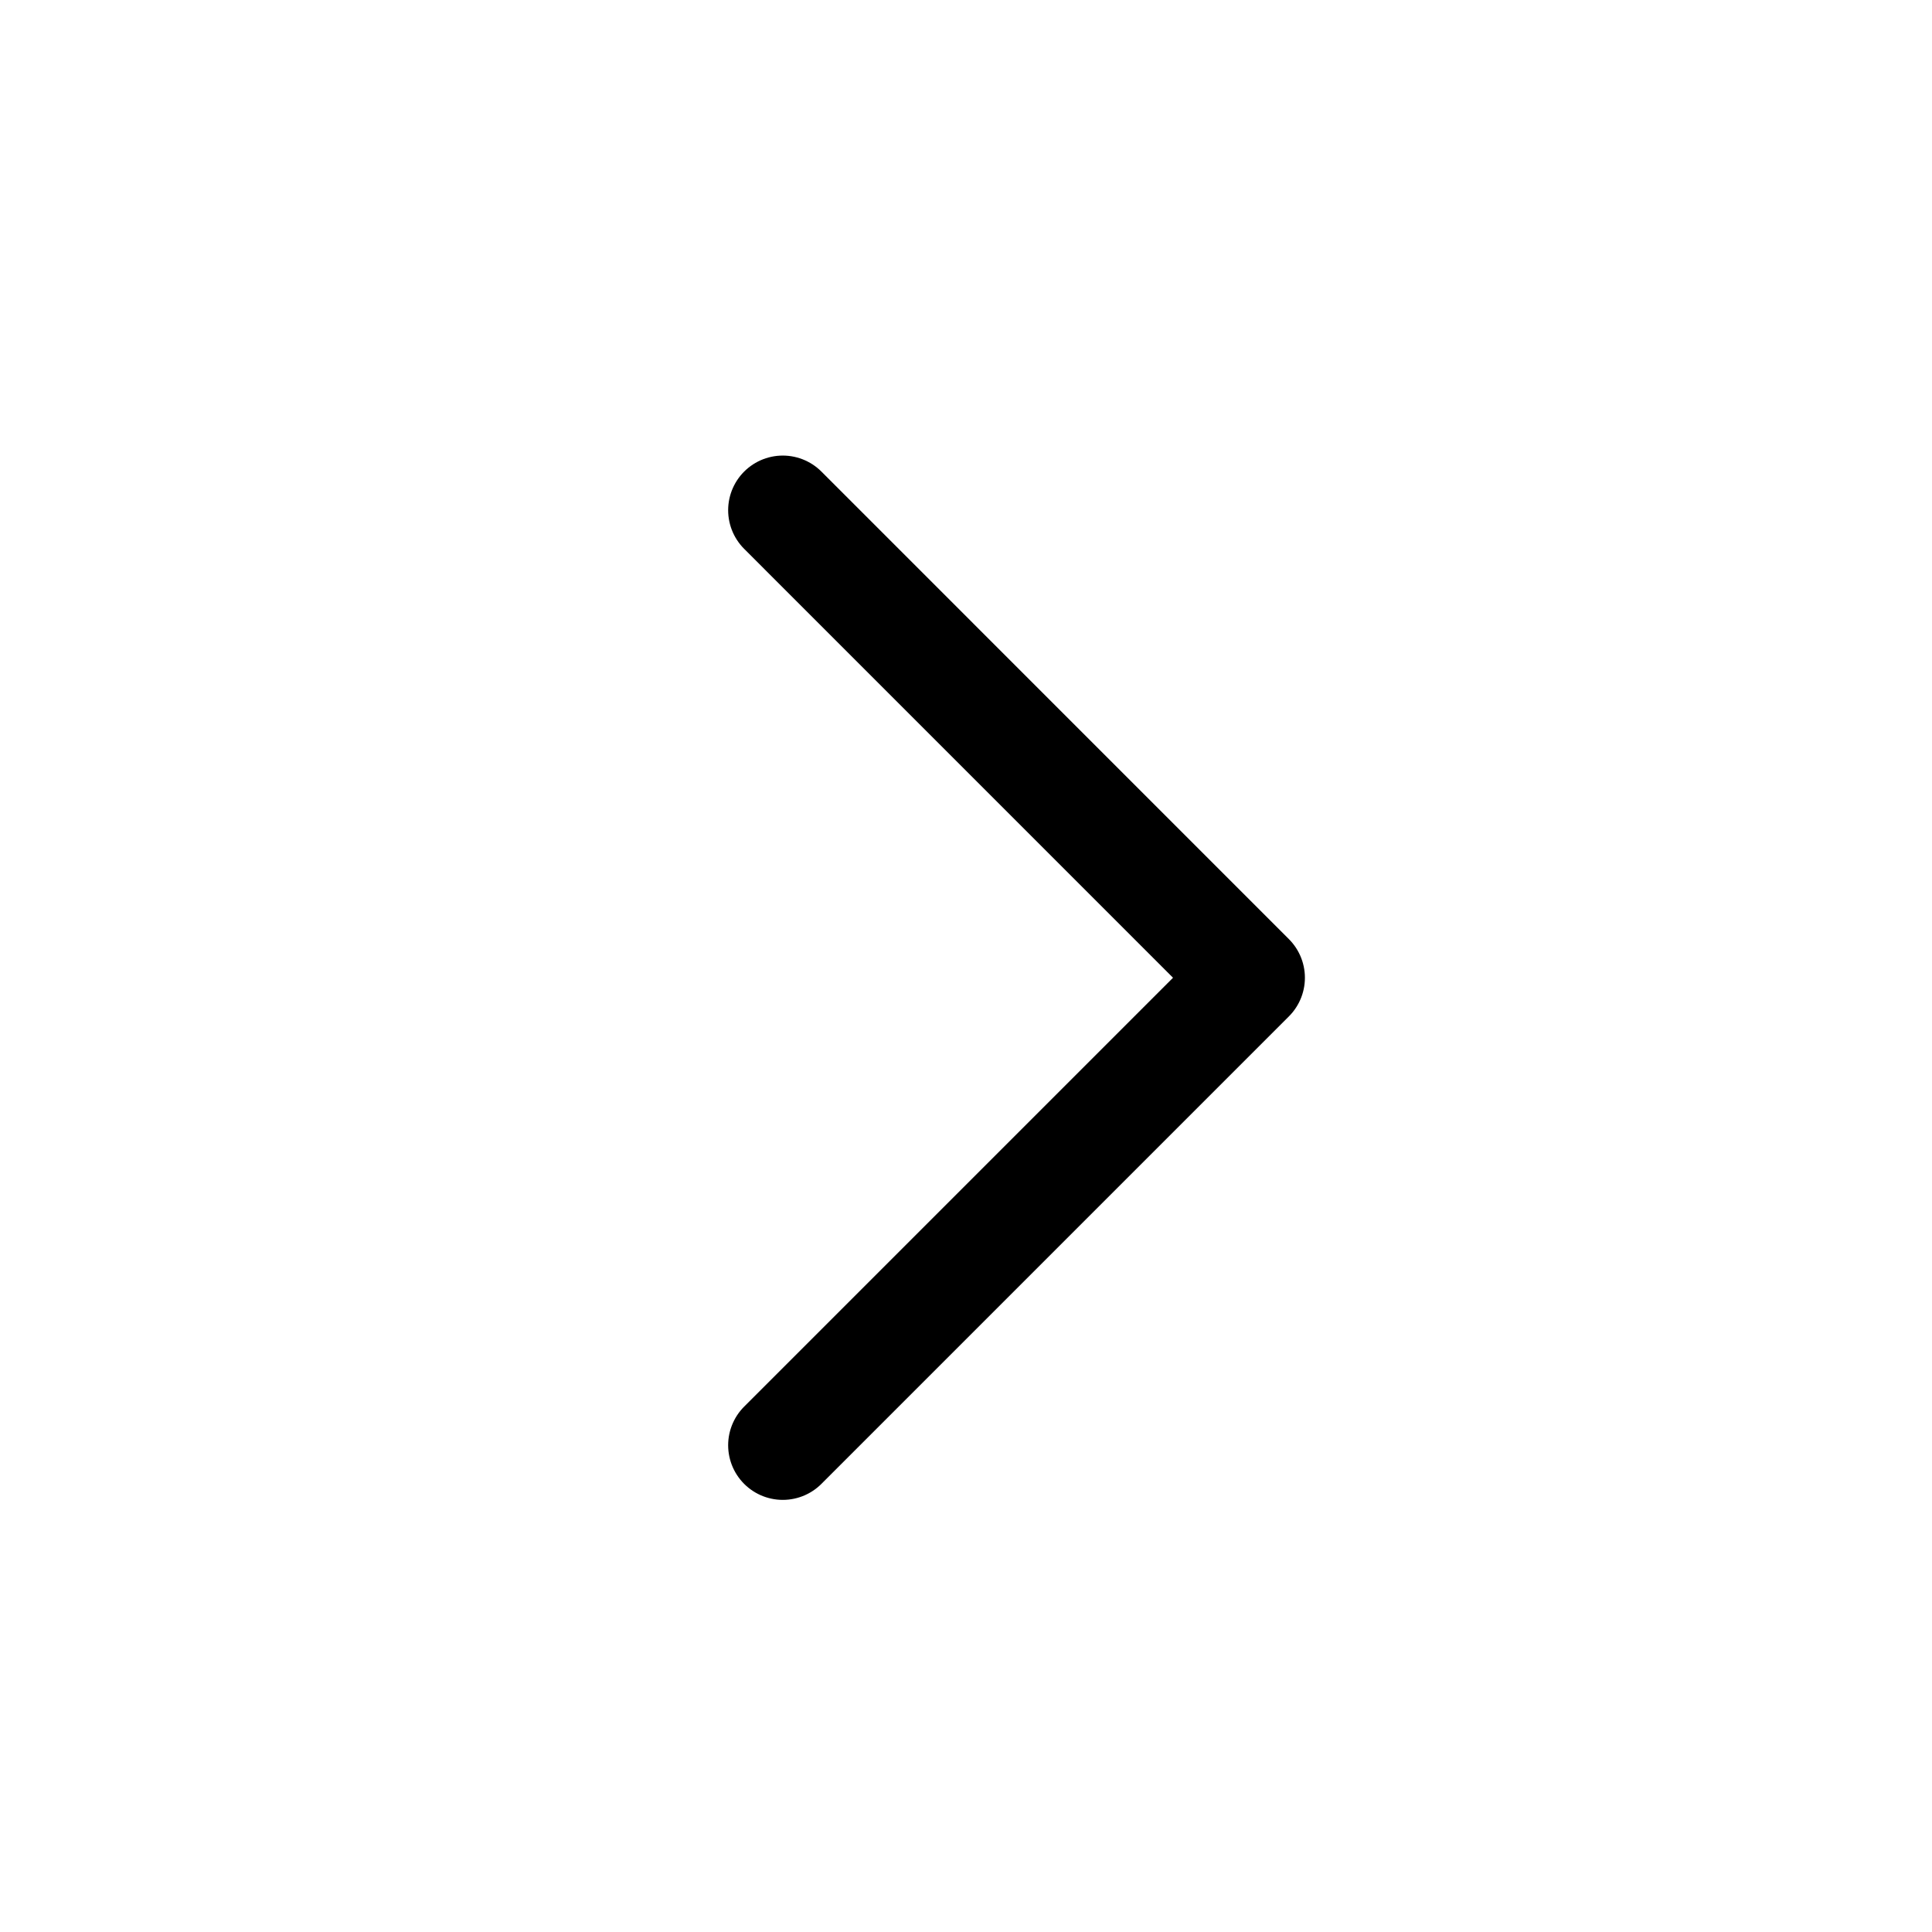 <svg width="36" height="36" viewBox="0 0 36 36" fill="none" xmlns="http://www.w3.org/2000/svg">
<g id="arrow_back">
<path id="Vector 1" d="M14.586 9.507L23.297 18.219L14.586 26.93" stroke="black" stroke-width="2.036" stroke-linecap="round" stroke-linejoin="round"/>
</g>
</svg>

